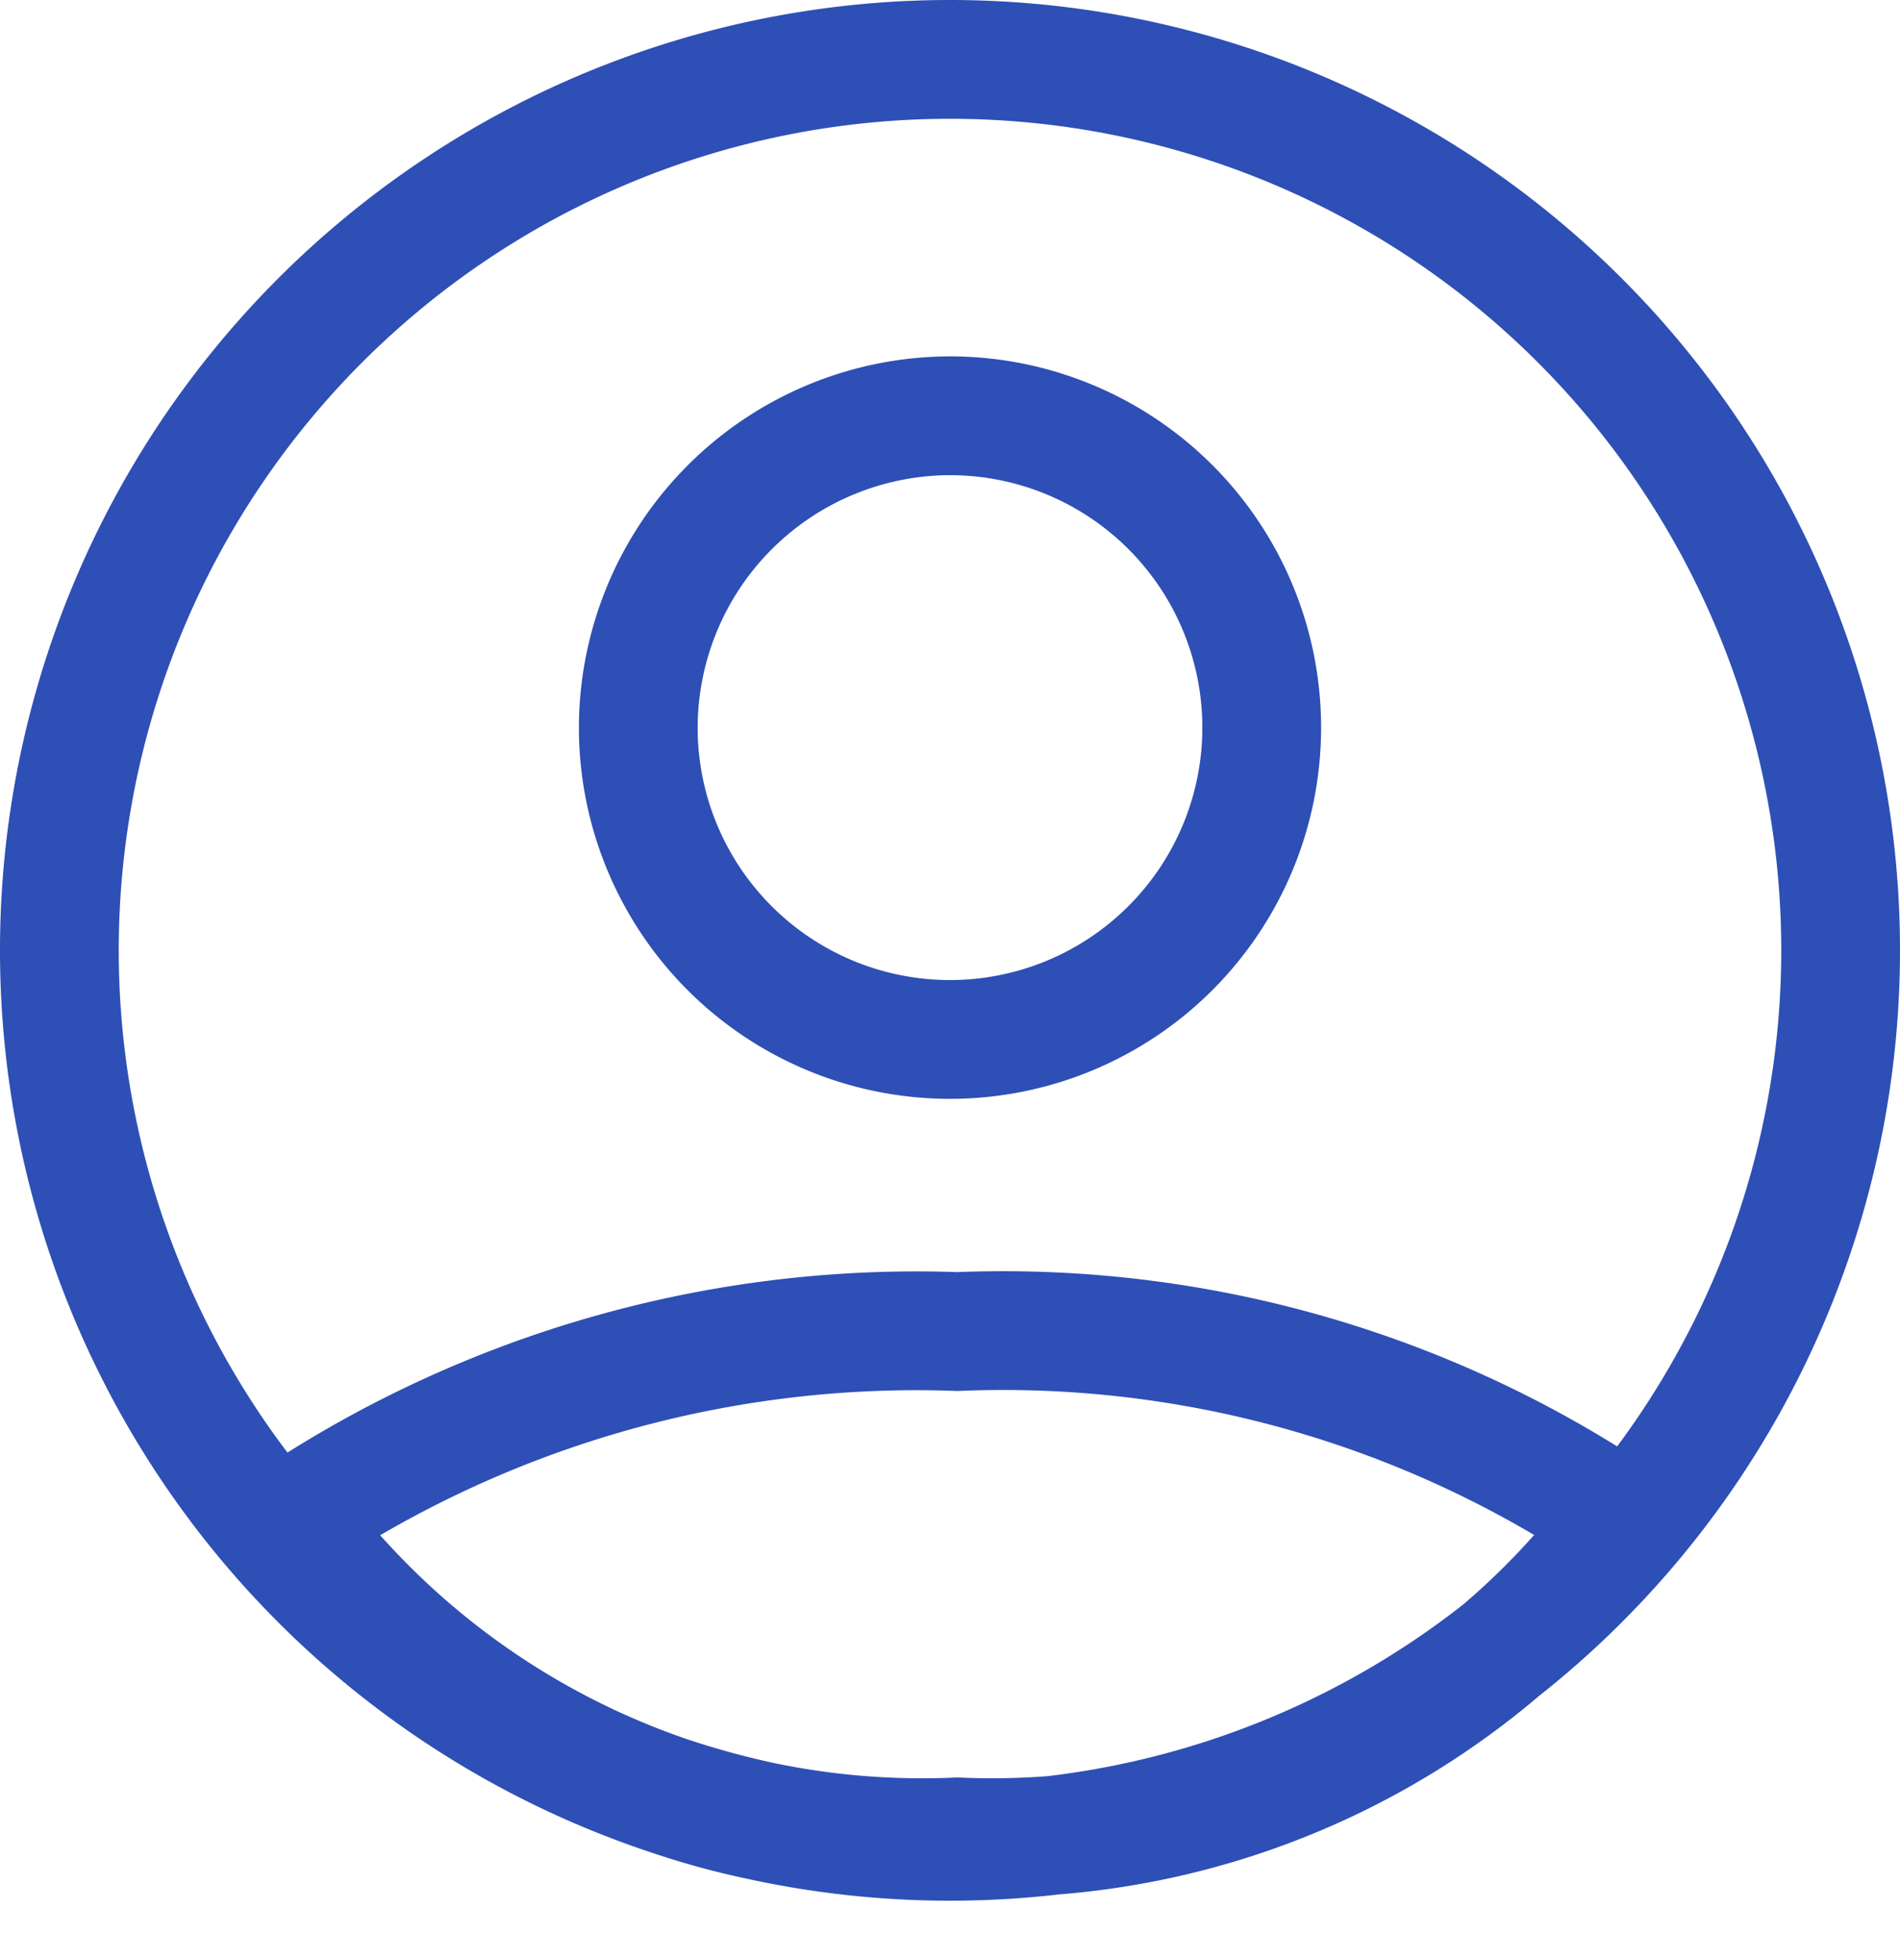 <svg xmlns="http://www.w3.org/2000/svg" width="16" height="16.5"><g fill="none" data-name="グループ 8622"><path d="M0 .5h16v16H0z" data-name="長方形 13749"/><path stroke="#2e4fb5" d="M8 .5A7.5 7.5 0 1 0 15.5 8 7.5 7.5 0 0 0 8 .5Zm0 3a2.625 2.625 0 1 1-2.625 2.625A2.63 2.63 0 0 1 8 3.5Zm.062 11.963A6.61 6.61 0 0 1 2.457 12.8a9.46 9.46 0 0 1 5.605-1.591 9.3 9.3 0 0 1 5.6 1.591 6.61 6.61 0 0 1-5.6 2.663Z" data-name="Icon material-account-circle"/></g></svg>